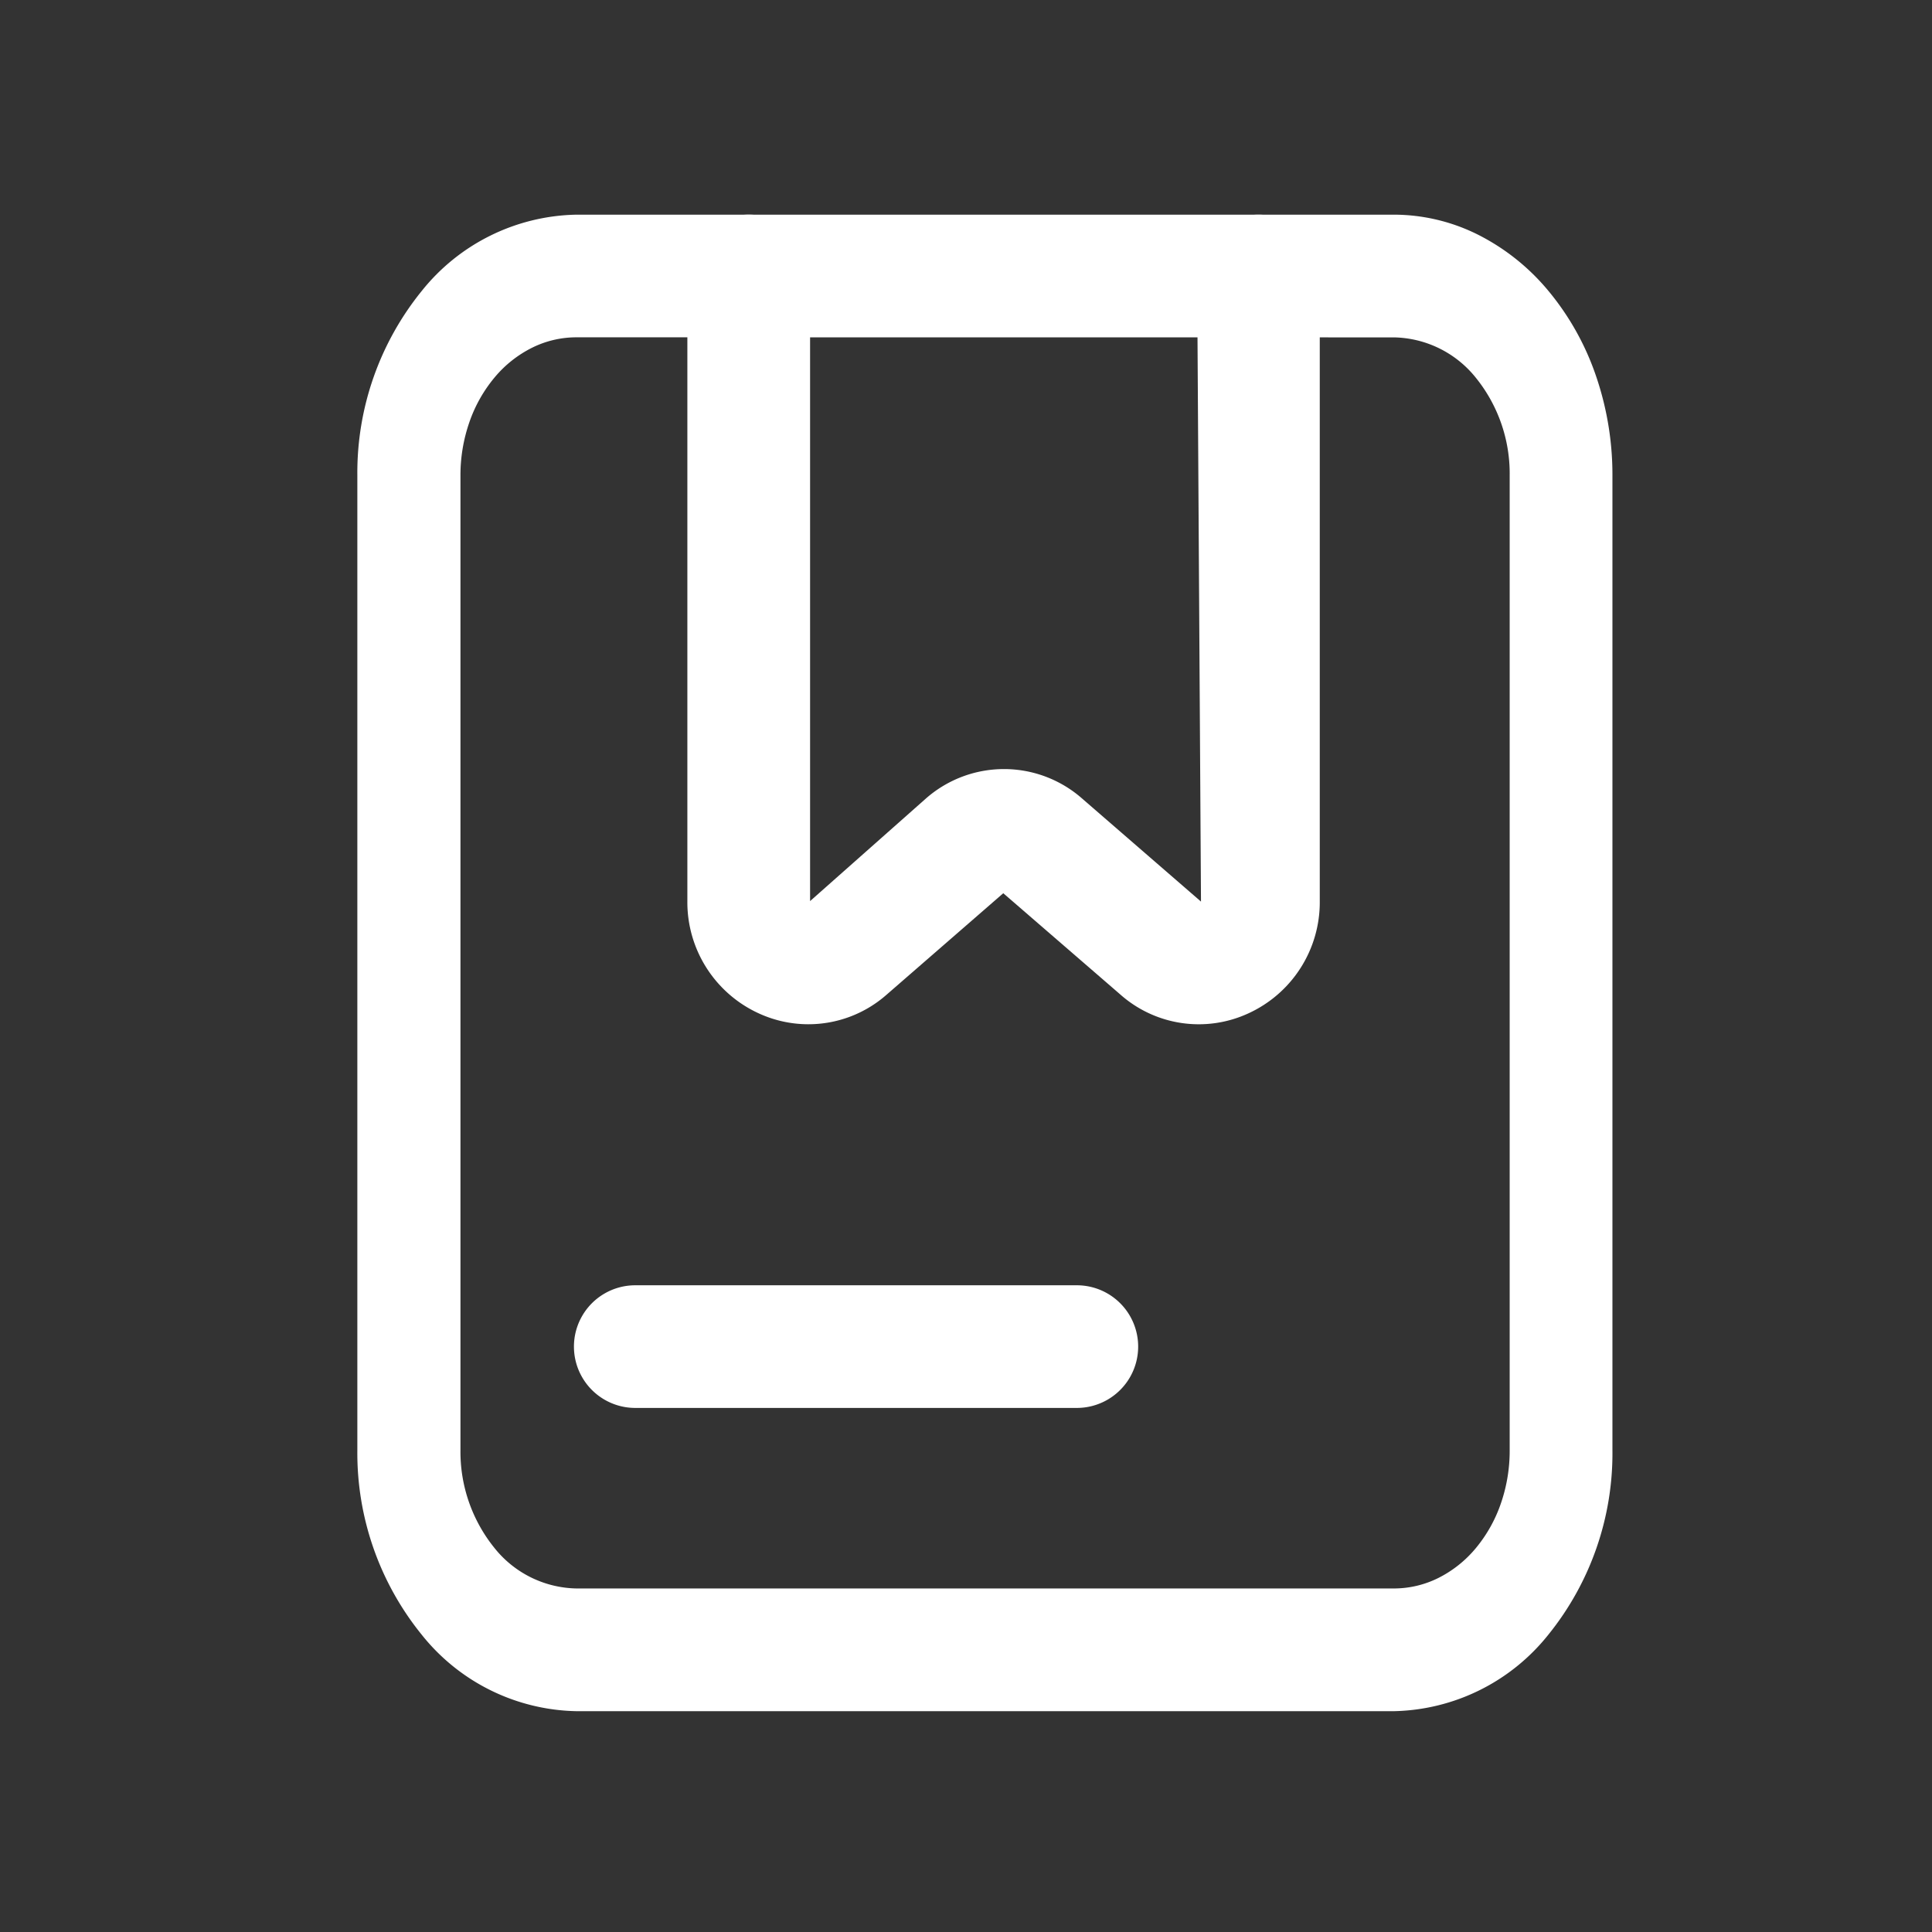 <svg xmlns="http://www.w3.org/2000/svg" width="27" height="27" viewBox="0 0 27 27">
  <rect x="0" y="0" width="27" height="27" fill="#333333" stroke="none"/>
  <g id="Group_72" data-name="Group 72" transform="translate(20961 6481)">
    <g id="Order" transform="translate(-20957.543 -6479.543)">
      <path id="Path_44" data-name="Path 44" d="M16.025,22.457H4.6a2.832,2.832,0,0,1-2.163-1.068,4.033,4.033,0,0,1-.9-2.58V5.184a4.031,4.031,0,0,1,.9-2.575A2.832,2.832,0,0,1,4.6,1.543H16.025a2.631,2.631,0,0,1,1.168.277,3.079,3.079,0,0,1,.99.789,3.754,3.754,0,0,1,.662,1.181,4.26,4.26,0,0,1,.232,1.393V18.809a4.033,4.033,0,0,1-.894,2.577A2.834,2.834,0,0,1,16.025,22.457ZM4.6,3.257a1.391,1.391,0,0,0-.62.145,1.627,1.627,0,0,0-.526.417,1.985,1.985,0,0,0-.352.626,2.253,2.253,0,0,0-.124.739V18.809a2.138,2.138,0,0,0,.475,1.367,1.5,1.5,0,0,0,1.146.566H16.025a1.392,1.392,0,0,0,.62-.147,1.63,1.63,0,0,0,.525-.419,1.988,1.988,0,0,0,.35-.628,2.252,2.252,0,0,0,.121-.74V5.184a2.13,2.13,0,0,0-.473-1.362,1.5,1.5,0,0,0-1.142-.564Z" fill="#fff"/>
      <path id="Path_45" data-name="Path 45" d="M9.271,12.857a1.66,1.66,0,0,1-.686-.151,1.708,1.708,0,0,1-1-1.57V2.4A.857.857,0,0,1,9.3,2.4v8.736L10.91,9.71a1.653,1.653,0,0,1,2.2,0l1.653,1.433L14.709,2.4a.857.857,0,0,1,1.714,0v8.736a1.708,1.708,0,0,1-1,1.57,1.653,1.653,0,0,1-1.79-.267L12,11.026l-1.632,1.419A1.652,1.652,0,0,1,9.271,12.857Zm3.758,5.362H6.857a.857.857,0,0,1,0-1.714h6.171a.857.857,0,1,1,0,1.714Z" transform="translate(-1.436)" fill="#fff"/>
    </g>
    <rect id="Rectangle_68" data-name="Rectangle 68" width="27" height="27" transform="translate(-20961 -6481)" fill="#fff" opacity="0"/>
  </g>
</svg>
